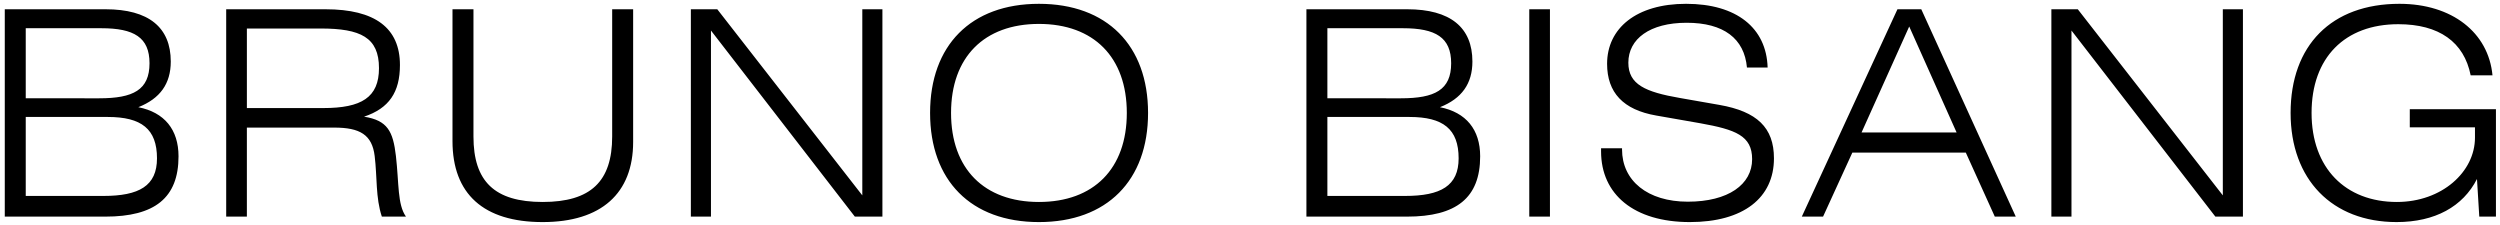 <?xml version="1.0" encoding="utf-8"?>
<!-- Generator: Adobe Illustrator 16.0.4, SVG Export Plug-In . SVG Version: 6.00 Build 0)  -->
<!DOCTYPE svg PUBLIC "-//W3C//DTD SVG 1.1//EN" "http://www.w3.org/Graphics/SVG/1.1/DTD/svg11.dtd">
<svg version="1.1" id="Ebene_1" xmlns="http://www.w3.org/2000/svg" xmlns:xlink="http://www.w3.org/1999/xlink" x="0px" y="0px"
	 width="1000px" height="89.958px" viewBox="0 0 1000 89.958" style="enable-background:new 0 0 1000 89.958;"
	 xml:space="preserve">
<symbol  id="Neues_Symbol" viewBox="-498.233 -43.653 996.465 87.306">
	<path d="M490.651-26.421l0.918-15.048h6.663v42.962h-34.461v-7.236h26.075v-4.136
		c0-13.671-13.211-25.732-31.244-25.732c-20.563,0-34.118,13.557-34.118,35.611
		c0,22.17,13.323,35.497,34.69,35.497c16.313,0,26.308-7.124,28.949-20.449h8.731
		c-1.608,17.116-16.198,28.604-37.22,28.604c-27.226,0-43.537-16.657-43.537-43.652
		c0-26.65,16.654-43.653,42.387-43.653C473.88-43.653,485.021-37.449,490.651-26.421 M320.406-41.469
		h8.042v74.438l57.555-74.438h11.027V41.471h-8.043v-74.44L330.976,41.471h-10.569V-41.469z
		 M244.476-7.812l19.069,42.39l18.954-42.39H244.476z M220.583-41.469h8.5l11.717,25.617h45.377
		l11.603-25.617h8.386L268.37,41.471h-9.534L220.583-41.469z M140.285-14.129v-1.263
		c0-17.232,13.211-28.261,35.494-28.261c21.367,0,33.659,9.65,33.659,25.503
		c0,12.292-6.776,18.726-21.825,21.367L171.875,5.975c-13.9,2.412-20.678,5.398-20.678,14.13
		c0,9.535,8.615,15.967,23.319,15.967c14.819,0,23.091-6.318,24.124-17.92h8.271
		c-0.459,15.853-12.407,25.502-32.624,25.502c-19.874,0-31.591-9.764-31.591-24.008
		c0-11.488,6.432-18.381,19.643-20.678l17.692-3.102c14.015-2.527,20.678-4.94,20.678-14.359
		c0-10.111-9.536-17.003-25.732-17.003c-16.084,0-26.307,8.386-26.307,20.909v0.459H140.285z
		 M111.565-41.469h8.271V41.471h-8.271V-41.469z M22.423-41.469h40.208
		c19.757,0,29.292,7.467,29.292,24.124c0,10.684-5.629,17.578-16.084,19.645
		c8.732,3.446,12.982,9.418,12.982,18.265c0,13.669-8.847,20.907-26.076,20.907H22.423V-41.469z
		 M30.809,5.859v28.03h30.211c13.099,0,19.301-3.676,19.301-14.015
		c0-10.684-6.548-14.015-20.104-14.015H30.809z M30.809-33.199v31.591h32.855
		c13.439,0,19.645-4.825,19.645-16.542c0-11.027-7.123-15.049-21.482-15.049H30.809z M-40.918,0
		c0,26.996-16.425,43.652-43.651,43.652s-43.539-16.657-43.539-43.652
		c0-26.994,16.313-43.653,43.539-43.653S-40.918-26.994-40.918,0 M-84.569-35.611
		c-21.942,0-35.153,13.325-35.153,35.611s13.211,35.611,35.153,35.611
		c21.94,0,35.151-13.325,35.151-35.611S-62.629-35.611-84.569-35.611 M-223.798-41.469h8.042v74.438
		l57.551-74.438h11.027V41.471h-8.04v-74.44L-213.229,41.471h-10.569V-41.469z M-319.145,41.471v-52.727
		c0-21.138,12.409-32.397,36.072-32.397c23.434,0,36.187,11.487,36.187,32.051V41.471h-8.386V-9.418
		c0-17.922-8.502-26.192-27.801-26.192c-19.298,0-27.684,8.271-27.684,26.192V41.471H-319.145z
		 M-371.871,33.773c15.97,0,23.322-3.561,23.322-15.853c0-11.717-7.006-15.967-22.286-15.967h-30.557
		v31.82H-371.871z M-409.664-41.469h8.271v35.611h34.922c10.338,0,15.163-2.873,16.199-11.374
		c1.033-8.385,0.343-16.657,2.871-24.238h9.65c-3.446,4.825-2.756,13.211-4.021,24.238
		c-1.148,9.88-3.332,14.247-12.75,15.738c9.991,3.331,14.358,9.765,14.358,20.678
		c0,14.819-9.994,22.286-29.753,22.286h-39.747V-41.469z M-498.233-41.469h40.208
		c19.759,0,29.292,7.467,29.292,24.124c0,10.684-5.629,17.578-16.082,19.645
		c8.729,3.446,12.982,9.418,12.982,18.265c0,13.669-8.846,20.907-26.078,20.907h-40.322V-41.469z
		 M-489.845,5.859v28.03h30.211c13.096,0,19.298-3.676,19.298-14.015
		c0-10.684-6.545-14.015-20.103-14.015H-489.845z M-489.845-33.199v31.591h32.853
		c13.44,0,19.645-4.825,19.645-16.542c0-11.027-7.123-15.049-21.482-15.049H-489.845z"/>
</symbol>
<use xlink:href="#Neues_Symbol"  width="996.465" height="87.306" x="-498.233" y="-43.653" transform="matrix(1 0 0 -1 500.142 45.178)" style="overflow:visible;"/>
<g>
</g>
<g>
</g>
<g>
</g>
<g>
</g>
<g>
</g>
<g>
</g>
<g>
</g>
<g>
</g>
<g>
</g>
<g>
</g>
<g>
</g>
<g>
</g>
<g>
</g>
<g>
</g>
<g>
</g>
<g>
</g>
<g>
</g>
<g>
</g>
</svg>
